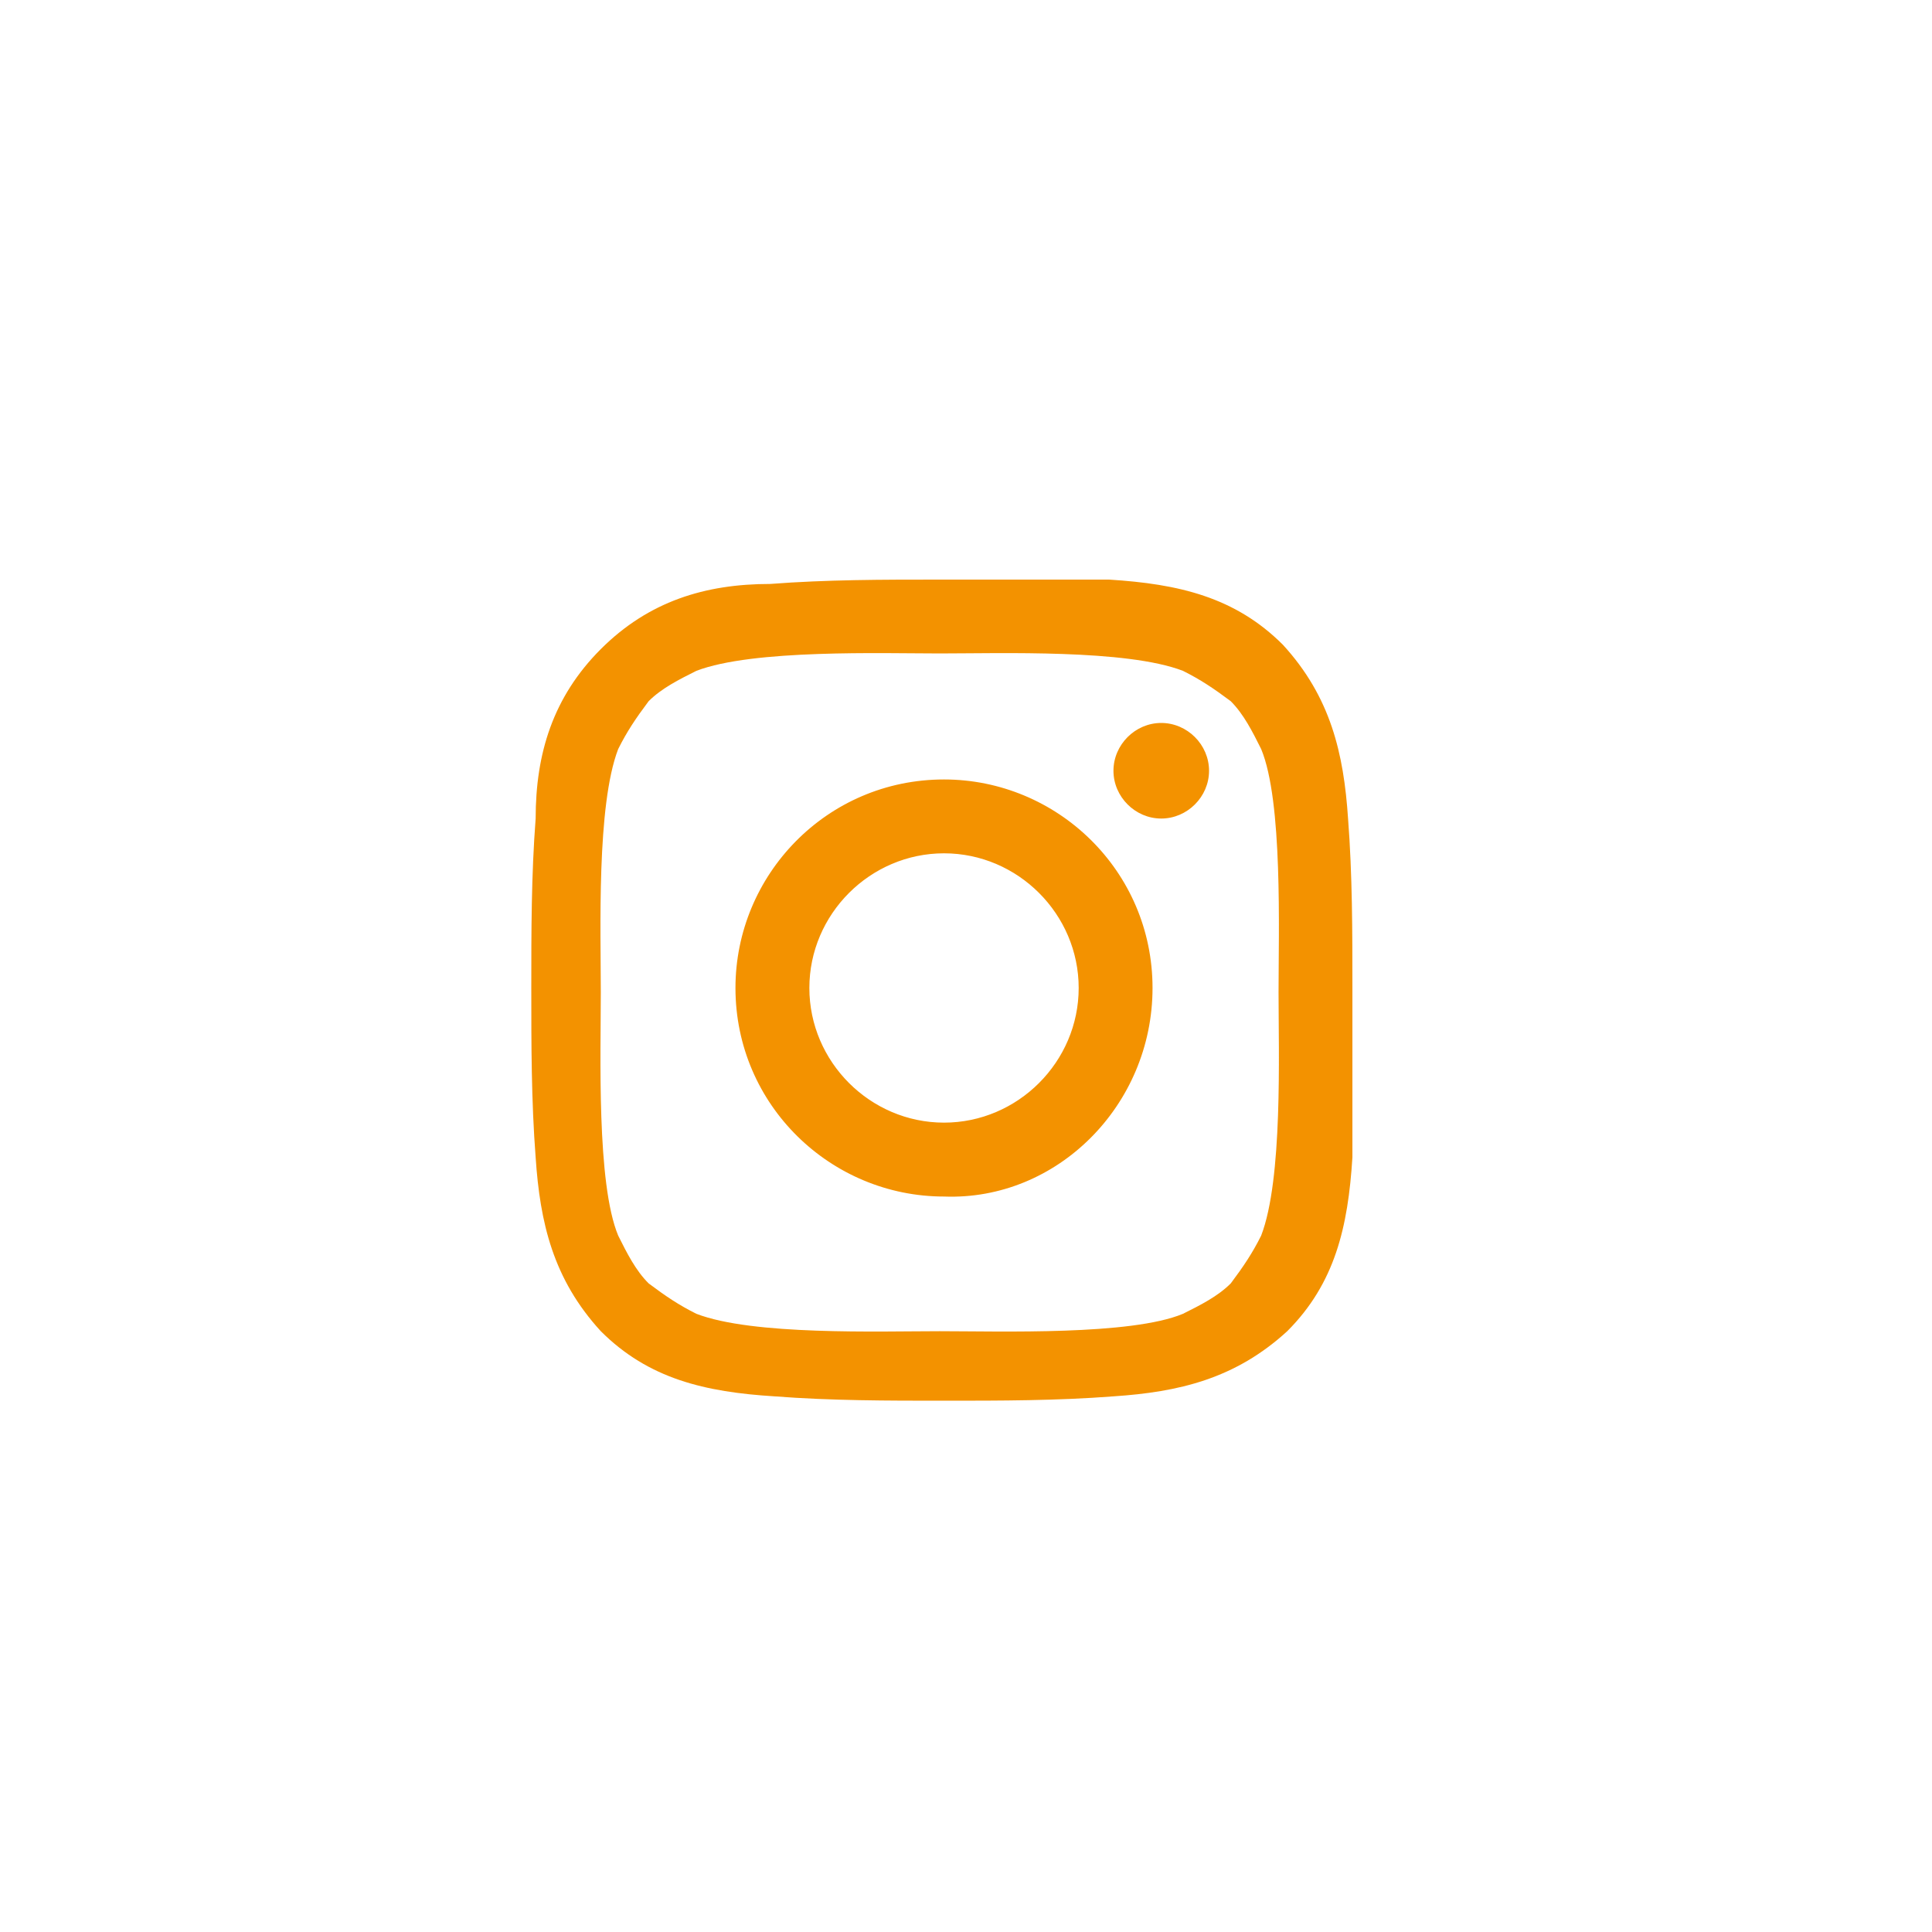 <svg width="40" height="40" viewBox="0 0 40 40" fill="none" xmlns="http://www.w3.org/2000/svg">
<path d="M22.333 20.455C22.333 21.984 21.074 23.243 19.545 23.243C18.016 23.243 16.757 21.984 16.757 20.455C16.757 18.926 18.016 17.667 19.545 17.667C21.074 17.667 22.333 18.926 22.333 20.455ZM23.862 20.455C23.862 18.026 21.884 16.138 19.545 16.138C17.116 16.138 15.227 18.116 15.227 20.455C15.227 22.884 17.206 24.773 19.545 24.773C21.884 24.862 23.862 22.884 23.862 20.455ZM25.032 15.958C25.032 15.418 24.582 14.968 24.042 14.968C23.503 14.968 23.053 15.418 23.053 15.958C23.053 16.497 23.503 16.947 24.042 16.947C24.582 16.947 25.032 16.497 25.032 15.958ZM19.455 13.529C20.714 13.529 23.323 13.439 24.492 13.889C24.852 14.069 25.122 14.249 25.482 14.518C25.751 14.788 25.931 15.148 26.111 15.508C26.561 16.587 26.471 19.286 26.471 20.545C26.471 21.804 26.561 24.413 26.111 25.582C25.931 25.942 25.751 26.212 25.482 26.571C25.212 26.841 24.852 27.021 24.492 27.201C23.413 27.651 20.714 27.561 19.455 27.561C18.196 27.561 15.587 27.651 14.418 27.201C14.058 27.021 13.788 26.841 13.429 26.571C13.159 26.302 12.979 25.942 12.799 25.582C12.349 24.503 12.439 21.804 12.439 20.545C12.439 19.286 12.349 16.677 12.799 15.508C12.979 15.148 13.159 14.878 13.429 14.518C13.698 14.249 14.058 14.069 14.418 13.889C15.587 13.439 18.286 13.529 19.455 13.529ZM28 20.455C28 19.286 28 18.116 27.91 16.947C27.82 15.598 27.55 14.429 26.561 13.349C25.571 12.36 24.402 12.09 22.963 12C21.794 12 20.624 12 19.455 12C18.286 12 17.116 12 15.947 12.09C14.598 12.09 13.429 12.45 12.439 13.439C11.45 14.429 11.09 15.598 11.09 16.947C11 18.116 11 19.286 11 20.455C11 21.624 11 22.794 11.09 23.963C11.18 25.312 11.45 26.482 12.439 27.561C13.429 28.55 14.598 28.82 16.037 28.91C17.206 29 18.376 29 19.545 29C20.714 29 21.884 29 23.053 28.91C24.402 28.82 25.571 28.55 26.651 27.561C27.64 26.571 27.91 25.402 28 23.963C28 22.794 28 21.624 28 20.455Z" fill="#F39200"/>
</svg>
